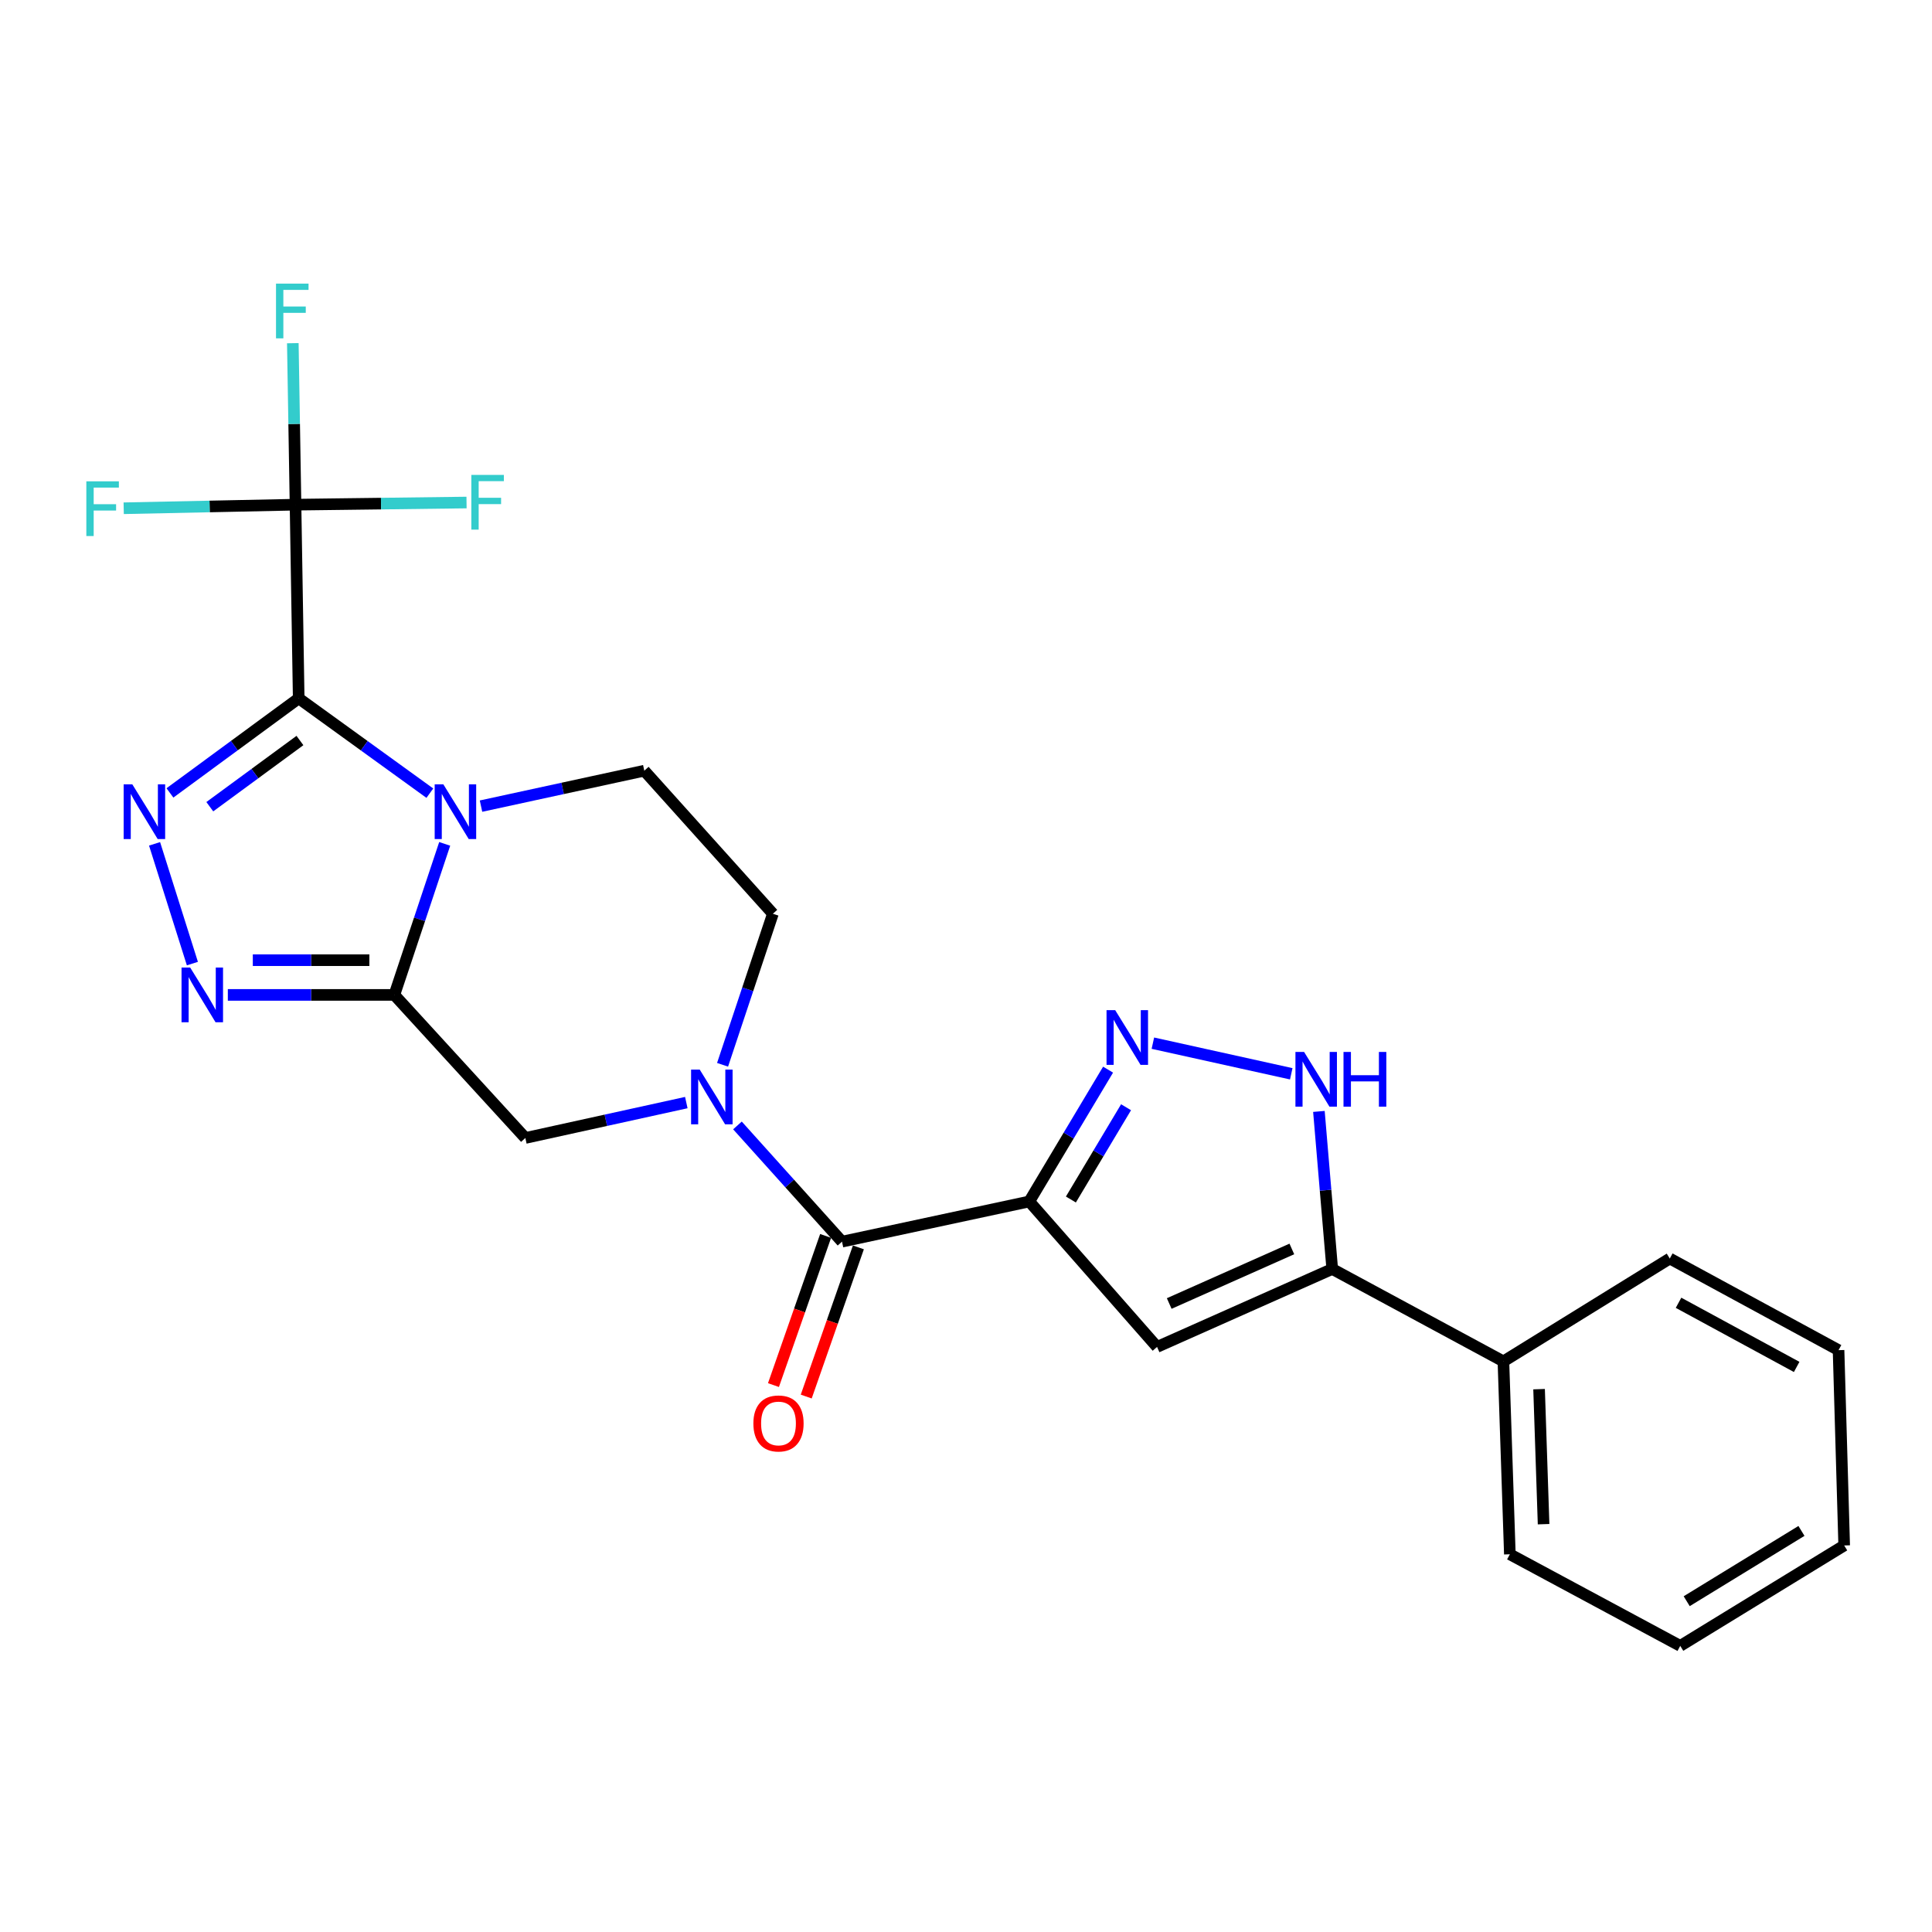 <?xml version='1.0' encoding='iso-8859-1'?>
<svg version='1.1' baseProfile='full'
              xmlns='http://www.w3.org/2000/svg'
                      xmlns:rdkit='http://www.rdkit.org/xml'
                      xmlns:xlink='http://www.w3.org/1999/xlink'
                  xml:space='preserve'
width='1000px' height='1000px' viewBox='0 0 1000 1000'>
<!-- END OF HEADER -->
<rect style='opacity:1.0;fill:#FFFFFF;stroke:none' width='1000' height='1000' x='0' y='0'> </rect>
<path class='bond-0' d='M 154.607,361.461 L 188.547,386.003' style='fill:none;fill-rule:evenodd;stroke:#000000;stroke-width:6px;stroke-linecap:butt;stroke-linejoin:miter;stroke-opacity:1' />
<path class='bond-0' d='M 188.547,386.003 L 222.487,410.546' style='fill:none;fill-rule:evenodd;stroke:#0000FF;stroke-width:6px;stroke-linecap:butt;stroke-linejoin:miter;stroke-opacity:1' />
<path class='bond-2' d='M 154.607,361.461 L 121.283,385.937' style='fill:none;fill-rule:evenodd;stroke:#000000;stroke-width:6px;stroke-linecap:butt;stroke-linejoin:miter;stroke-opacity:1' />
<path class='bond-2' d='M 121.283,385.937 L 87.959,410.414' style='fill:none;fill-rule:evenodd;stroke:#0000FF;stroke-width:6px;stroke-linecap:butt;stroke-linejoin:miter;stroke-opacity:1' />
<path class='bond-2' d='M 155.247,383.287 L 131.921,400.42' style='fill:none;fill-rule:evenodd;stroke:#000000;stroke-width:6px;stroke-linecap:butt;stroke-linejoin:miter;stroke-opacity:1' />
<path class='bond-2' d='M 131.921,400.42 L 108.594,417.553' style='fill:none;fill-rule:evenodd;stroke:#0000FF;stroke-width:6px;stroke-linecap:butt;stroke-linejoin:miter;stroke-opacity:1' />
<path class='bond-8' d='M 154.607,361.461 L 152.96,261.22' style='fill:none;fill-rule:evenodd;stroke:#000000;stroke-width:6px;stroke-linecap:butt;stroke-linejoin:miter;stroke-opacity:1' />
<path class='bond-1' d='M 230.176,436.781 L 217.145,475.871' style='fill:none;fill-rule:evenodd;stroke:#0000FF;stroke-width:6px;stroke-linecap:butt;stroke-linejoin:miter;stroke-opacity:1' />
<path class='bond-1' d='M 217.145,475.871 L 204.113,514.962' style='fill:none;fill-rule:evenodd;stroke:#000000;stroke-width:6px;stroke-linecap:butt;stroke-linejoin:miter;stroke-opacity:1' />
<path class='bond-13' d='M 248.971,417.248 L 291.228,408.078' style='fill:none;fill-rule:evenodd;stroke:#0000FF;stroke-width:6px;stroke-linecap:butt;stroke-linejoin:miter;stroke-opacity:1' />
<path class='bond-13' d='M 291.228,408.078 L 333.485,398.908' style='fill:none;fill-rule:evenodd;stroke:#000000;stroke-width:6px;stroke-linecap:butt;stroke-linejoin:miter;stroke-opacity:1' />
<path class='bond-12' d='M 204.113,514.962 L 271.919,589.016' style='fill:none;fill-rule:evenodd;stroke:#000000;stroke-width:6px;stroke-linecap:butt;stroke-linejoin:miter;stroke-opacity:1' />
<path class='bond-25' d='M 204.113,514.962 L 161.02,514.962' style='fill:none;fill-rule:evenodd;stroke:#000000;stroke-width:6px;stroke-linecap:butt;stroke-linejoin:miter;stroke-opacity:1' />
<path class='bond-25' d='M 161.02,514.962 L 117.927,514.962' style='fill:none;fill-rule:evenodd;stroke:#0000FF;stroke-width:6px;stroke-linecap:butt;stroke-linejoin:miter;stroke-opacity:1' />
<path class='bond-25' d='M 191.185,496.992 L 161.02,496.992' style='fill:none;fill-rule:evenodd;stroke:#000000;stroke-width:6px;stroke-linecap:butt;stroke-linejoin:miter;stroke-opacity:1' />
<path class='bond-25' d='M 161.02,496.992 L 130.855,496.992' style='fill:none;fill-rule:evenodd;stroke:#0000FF;stroke-width:6px;stroke-linecap:butt;stroke-linejoin:miter;stroke-opacity:1' />
<path class='bond-4' d='M 80.001,436.768 L 99.581,498.751' style='fill:none;fill-rule:evenodd;stroke:#0000FF;stroke-width:6px;stroke-linecap:butt;stroke-linejoin:miter;stroke-opacity:1' />
<path class='bond-3' d='M 532.748,621.881 L 435.822,642.676' style='fill:none;fill-rule:evenodd;stroke:#000000;stroke-width:6px;stroke-linecap:butt;stroke-linejoin:miter;stroke-opacity:1' />
<path class='bond-6' d='M 532.748,621.881 L 553.144,587.763' style='fill:none;fill-rule:evenodd;stroke:#000000;stroke-width:6px;stroke-linecap:butt;stroke-linejoin:miter;stroke-opacity:1' />
<path class='bond-6' d='M 553.144,587.763 L 573.54,553.646' style='fill:none;fill-rule:evenodd;stroke:#0000FF;stroke-width:6px;stroke-linecap:butt;stroke-linejoin:miter;stroke-opacity:1' />
<path class='bond-6' d='M 554.291,620.866 L 568.568,596.984' style='fill:none;fill-rule:evenodd;stroke:#000000;stroke-width:6px;stroke-linecap:butt;stroke-linejoin:miter;stroke-opacity:1' />
<path class='bond-6' d='M 568.568,596.984 L 582.845,573.102' style='fill:none;fill-rule:evenodd;stroke:#0000FF;stroke-width:6px;stroke-linecap:butt;stroke-linejoin:miter;stroke-opacity:1' />
<path class='bond-9' d='M 532.748,621.881 L 598.886,697.164' style='fill:none;fill-rule:evenodd;stroke:#000000;stroke-width:6px;stroke-linecap:butt;stroke-linejoin:miter;stroke-opacity:1' />
<path class='bond-5' d='M 373.998,551.133 L 387.025,512.043' style='fill:none;fill-rule:evenodd;stroke:#0000FF;stroke-width:6px;stroke-linecap:butt;stroke-linejoin:miter;stroke-opacity:1' />
<path class='bond-5' d='M 387.025,512.043 L 400.052,472.952' style='fill:none;fill-rule:evenodd;stroke:#000000;stroke-width:6px;stroke-linecap:butt;stroke-linejoin:miter;stroke-opacity:1' />
<path class='bond-7' d='M 381.704,582.528 L 408.763,612.602' style='fill:none;fill-rule:evenodd;stroke:#0000FF;stroke-width:6px;stroke-linecap:butt;stroke-linejoin:miter;stroke-opacity:1' />
<path class='bond-7' d='M 408.763,612.602 L 435.822,642.676' style='fill:none;fill-rule:evenodd;stroke:#000000;stroke-width:6px;stroke-linecap:butt;stroke-linejoin:miter;stroke-opacity:1' />
<path class='bond-26' d='M 355.235,570.697 L 313.577,579.857' style='fill:none;fill-rule:evenodd;stroke:#0000FF;stroke-width:6px;stroke-linecap:butt;stroke-linejoin:miter;stroke-opacity:1' />
<path class='bond-26' d='M 313.577,579.857 L 271.919,589.016' style='fill:none;fill-rule:evenodd;stroke:#000000;stroke-width:6px;stroke-linecap:butt;stroke-linejoin:miter;stroke-opacity:1' />
<path class='bond-11' d='M 596.726,539.944 L 668.353,555.792' style='fill:none;fill-rule:evenodd;stroke:#0000FF;stroke-width:6px;stroke-linecap:butt;stroke-linejoin:miter;stroke-opacity:1' />
<path class='bond-15' d='M 427.341,639.71 L 413.842,678.316' style='fill:none;fill-rule:evenodd;stroke:#000000;stroke-width:6px;stroke-linecap:butt;stroke-linejoin:miter;stroke-opacity:1' />
<path class='bond-15' d='M 413.842,678.316 L 400.344,716.921' style='fill:none;fill-rule:evenodd;stroke:#FF0000;stroke-width:6px;stroke-linecap:butt;stroke-linejoin:miter;stroke-opacity:1' />
<path class='bond-15' d='M 444.303,645.641 L 430.805,684.247' style='fill:none;fill-rule:evenodd;stroke:#000000;stroke-width:6px;stroke-linecap:butt;stroke-linejoin:miter;stroke-opacity:1' />
<path class='bond-15' d='M 430.805,684.247 L 417.306,722.852' style='fill:none;fill-rule:evenodd;stroke:#FF0000;stroke-width:6px;stroke-linecap:butt;stroke-linejoin:miter;stroke-opacity:1' />
<path class='bond-17' d='M 152.96,261.22 L 152.261,219.428' style='fill:none;fill-rule:evenodd;stroke:#000000;stroke-width:6px;stroke-linecap:butt;stroke-linejoin:miter;stroke-opacity:1' />
<path class='bond-17' d='M 152.261,219.428 L 151.562,177.636' style='fill:none;fill-rule:evenodd;stroke:#33CCCC;stroke-width:6px;stroke-linecap:butt;stroke-linejoin:miter;stroke-opacity:1' />
<path class='bond-18' d='M 152.96,261.22 L 108.493,262.145' style='fill:none;fill-rule:evenodd;stroke:#000000;stroke-width:6px;stroke-linecap:butt;stroke-linejoin:miter;stroke-opacity:1' />
<path class='bond-18' d='M 108.493,262.145 L 64.025,263.07' style='fill:none;fill-rule:evenodd;stroke:#33CCCC;stroke-width:6px;stroke-linecap:butt;stroke-linejoin:miter;stroke-opacity:1' />
<path class='bond-19' d='M 152.96,261.22 L 197.218,260.665' style='fill:none;fill-rule:evenodd;stroke:#000000;stroke-width:6px;stroke-linecap:butt;stroke-linejoin:miter;stroke-opacity:1' />
<path class='bond-19' d='M 197.218,260.665 L 241.476,260.109' style='fill:none;fill-rule:evenodd;stroke:#33CCCC;stroke-width:6px;stroke-linecap:butt;stroke-linejoin:miter;stroke-opacity:1' />
<path class='bond-10' d='M 598.886,697.164 L 689.563,656.822' style='fill:none;fill-rule:evenodd;stroke:#000000;stroke-width:6px;stroke-linecap:butt;stroke-linejoin:miter;stroke-opacity:1' />
<path class='bond-10' d='M 605.184,674.694 L 668.657,646.455' style='fill:none;fill-rule:evenodd;stroke:#000000;stroke-width:6px;stroke-linecap:butt;stroke-linejoin:miter;stroke-opacity:1' />
<path class='bond-16' d='M 689.563,656.822 L 778.163,704.651' style='fill:none;fill-rule:evenodd;stroke:#000000;stroke-width:6px;stroke-linecap:butt;stroke-linejoin:miter;stroke-opacity:1' />
<path class='bond-27' d='M 689.563,656.822 L 686.113,616.046' style='fill:none;fill-rule:evenodd;stroke:#000000;stroke-width:6px;stroke-linecap:butt;stroke-linejoin:miter;stroke-opacity:1' />
<path class='bond-27' d='M 686.113,616.046 L 682.664,575.271' style='fill:none;fill-rule:evenodd;stroke:#0000FF;stroke-width:6px;stroke-linecap:butt;stroke-linejoin:miter;stroke-opacity:1' />
<path class='bond-14' d='M 333.485,398.908 L 400.052,472.952' style='fill:none;fill-rule:evenodd;stroke:#000000;stroke-width:6px;stroke-linecap:butt;stroke-linejoin:miter;stroke-opacity:1' />
<path class='bond-20' d='M 778.163,704.651 L 781.498,804.492' style='fill:none;fill-rule:evenodd;stroke:#000000;stroke-width:6px;stroke-linecap:butt;stroke-linejoin:miter;stroke-opacity:1' />
<path class='bond-20' d='M 796.623,719.027 L 798.957,788.916' style='fill:none;fill-rule:evenodd;stroke:#000000;stroke-width:6px;stroke-linecap:butt;stroke-linejoin:miter;stroke-opacity:1' />
<path class='bond-21' d='M 778.163,704.651 L 864.278,651.411' style='fill:none;fill-rule:evenodd;stroke:#000000;stroke-width:6px;stroke-linecap:butt;stroke-linejoin:miter;stroke-opacity:1' />
<path class='bond-23' d='M 781.498,804.492 L 869.689,851.902' style='fill:none;fill-rule:evenodd;stroke:#000000;stroke-width:6px;stroke-linecap:butt;stroke-linejoin:miter;stroke-opacity:1' />
<path class='bond-22' d='M 864.278,651.411 L 951.63,698.841' style='fill:none;fill-rule:evenodd;stroke:#000000;stroke-width:6px;stroke-linecap:butt;stroke-linejoin:miter;stroke-opacity:1' />
<path class='bond-22' d='M 868.806,674.317 L 929.953,707.518' style='fill:none;fill-rule:evenodd;stroke:#000000;stroke-width:6px;stroke-linecap:butt;stroke-linejoin:miter;stroke-opacity:1' />
<path class='bond-24' d='M 951.63,698.841 L 954.545,799.93' style='fill:none;fill-rule:evenodd;stroke:#000000;stroke-width:6px;stroke-linecap:butt;stroke-linejoin:miter;stroke-opacity:1' />
<path class='bond-28' d='M 869.689,851.902 L 954.545,799.93' style='fill:none;fill-rule:evenodd;stroke:#000000;stroke-width:6px;stroke-linecap:butt;stroke-linejoin:miter;stroke-opacity:1' />
<path class='bond-28' d='M 873.032,828.782 L 932.432,792.402' style='fill:none;fill-rule:evenodd;stroke:#000000;stroke-width:6px;stroke-linecap:butt;stroke-linejoin:miter;stroke-opacity:1' />
<path  class='atom-1' d='M 229.47 405.962
L 238.75 420.962
Q 239.67 422.442, 241.15 425.122
Q 242.63 427.802, 242.71 427.962
L 242.71 405.962
L 246.47 405.962
L 246.47 434.282
L 242.59 434.282
L 232.63 417.882
Q 231.47 415.962, 230.23 413.762
Q 229.03 411.562, 228.67 410.882
L 228.67 434.282
L 224.99 434.282
L 224.99 405.962
L 229.47 405.962
' fill='#0000FF'/>
<path  class='atom-3' d='M 68.482 405.962
L 77.762 420.962
Q 78.682 422.442, 80.162 425.122
Q 81.642 427.802, 81.722 427.962
L 81.722 405.962
L 85.482 405.962
L 85.482 434.282
L 81.602 434.282
L 71.642 417.882
Q 70.482 415.962, 69.242 413.762
Q 68.042 411.562, 67.682 410.882
L 67.682 434.282
L 64.002 434.282
L 64.002 405.962
L 68.482 405.962
' fill='#0000FF'/>
<path  class='atom-5' d='M 98.441 500.802
L 107.721 515.802
Q 108.641 517.282, 110.121 519.962
Q 111.601 522.642, 111.681 522.802
L 111.681 500.802
L 115.441 500.802
L 115.441 529.122
L 111.561 529.122
L 101.601 512.722
Q 100.441 510.802, 99.201 508.602
Q 98.001 506.402, 97.641 505.722
L 97.641 529.122
L 93.961 529.122
L 93.961 500.802
L 98.441 500.802
' fill='#0000FF'/>
<path  class='atom-6' d='M 362.186 553.632
L 371.466 568.632
Q 372.386 570.112, 373.866 572.792
Q 375.346 575.472, 375.426 575.632
L 375.426 553.632
L 379.186 553.632
L 379.186 581.952
L 375.306 581.952
L 365.346 565.552
Q 364.186 563.632, 362.946 561.432
Q 361.746 559.232, 361.386 558.552
L 361.386 581.952
L 357.706 581.952
L 357.706 553.632
L 362.186 553.632
' fill='#0000FF'/>
<path  class='atom-7' d='M 577.222 522.854
L 586.502 537.854
Q 587.422 539.334, 588.902 542.014
Q 590.382 544.694, 590.462 544.854
L 590.462 522.854
L 594.222 522.854
L 594.222 551.174
L 590.342 551.174
L 580.382 534.774
Q 579.222 532.854, 577.982 530.654
Q 576.782 528.454, 576.422 527.774
L 576.422 551.174
L 572.742 551.174
L 572.742 522.854
L 577.222 522.854
' fill='#0000FF'/>
<path  class='atom-12' d='M 674.997 544.488
L 684.277 559.488
Q 685.197 560.968, 686.677 563.648
Q 688.157 566.328, 688.237 566.488
L 688.237 544.488
L 691.997 544.488
L 691.997 572.808
L 688.117 572.808
L 678.157 556.408
Q 676.997 554.488, 675.757 552.288
Q 674.557 550.088, 674.197 549.408
L 674.197 572.808
L 670.517 572.808
L 670.517 544.488
L 674.997 544.488
' fill='#0000FF'/>
<path  class='atom-12' d='M 695.397 544.488
L 699.237 544.488
L 699.237 556.528
L 713.717 556.528
L 713.717 544.488
L 717.557 544.488
L 717.557 572.808
L 713.717 572.808
L 713.717 559.728
L 699.237 559.728
L 699.237 572.808
L 695.397 572.808
L 695.397 544.488
' fill='#0000FF'/>
<path  class='atom-16' d='M 389.947 736.777
Q 389.947 729.977, 393.307 726.177
Q 396.667 722.377, 402.947 722.377
Q 409.227 722.377, 412.587 726.177
Q 415.947 729.977, 415.947 736.777
Q 415.947 743.657, 412.547 747.577
Q 409.147 751.457, 402.947 751.457
Q 396.707 751.457, 393.307 747.577
Q 389.947 743.697, 389.947 736.777
M 402.947 748.257
Q 407.267 748.257, 409.587 745.377
Q 411.947 742.457, 411.947 736.777
Q 411.947 731.217, 409.587 728.417
Q 407.267 725.577, 402.947 725.577
Q 398.627 725.577, 396.267 728.377
Q 393.947 731.177, 393.947 736.777
Q 393.947 742.497, 396.267 745.377
Q 398.627 748.257, 402.947 748.257
' fill='#FF0000'/>
<path  class='atom-18' d='M 142.863 146.81
L 159.703 146.81
L 159.703 150.05
L 146.663 150.05
L 146.663 158.65
L 158.263 158.65
L 158.263 161.93
L 146.663 161.93
L 146.663 175.13
L 142.863 175.13
L 142.863 146.81
' fill='#33CCCC'/>
<path  class='atom-19' d='M 44.689 249.137
L 61.529 249.137
L 61.529 252.377
L 48.489 252.377
L 48.489 260.977
L 60.089 260.977
L 60.089 264.257
L 48.489 264.257
L 48.489 277.457
L 44.689 277.457
L 44.689 249.137
' fill='#33CCCC'/>
<path  class='atom-20' d='M 243.962 245.812
L 260.802 245.812
L 260.802 249.052
L 247.762 249.052
L 247.762 257.652
L 259.362 257.652
L 259.362 260.932
L 247.762 260.932
L 247.762 274.132
L 243.962 274.132
L 243.962 245.812
' fill='#33CCCC'/>
</svg>
